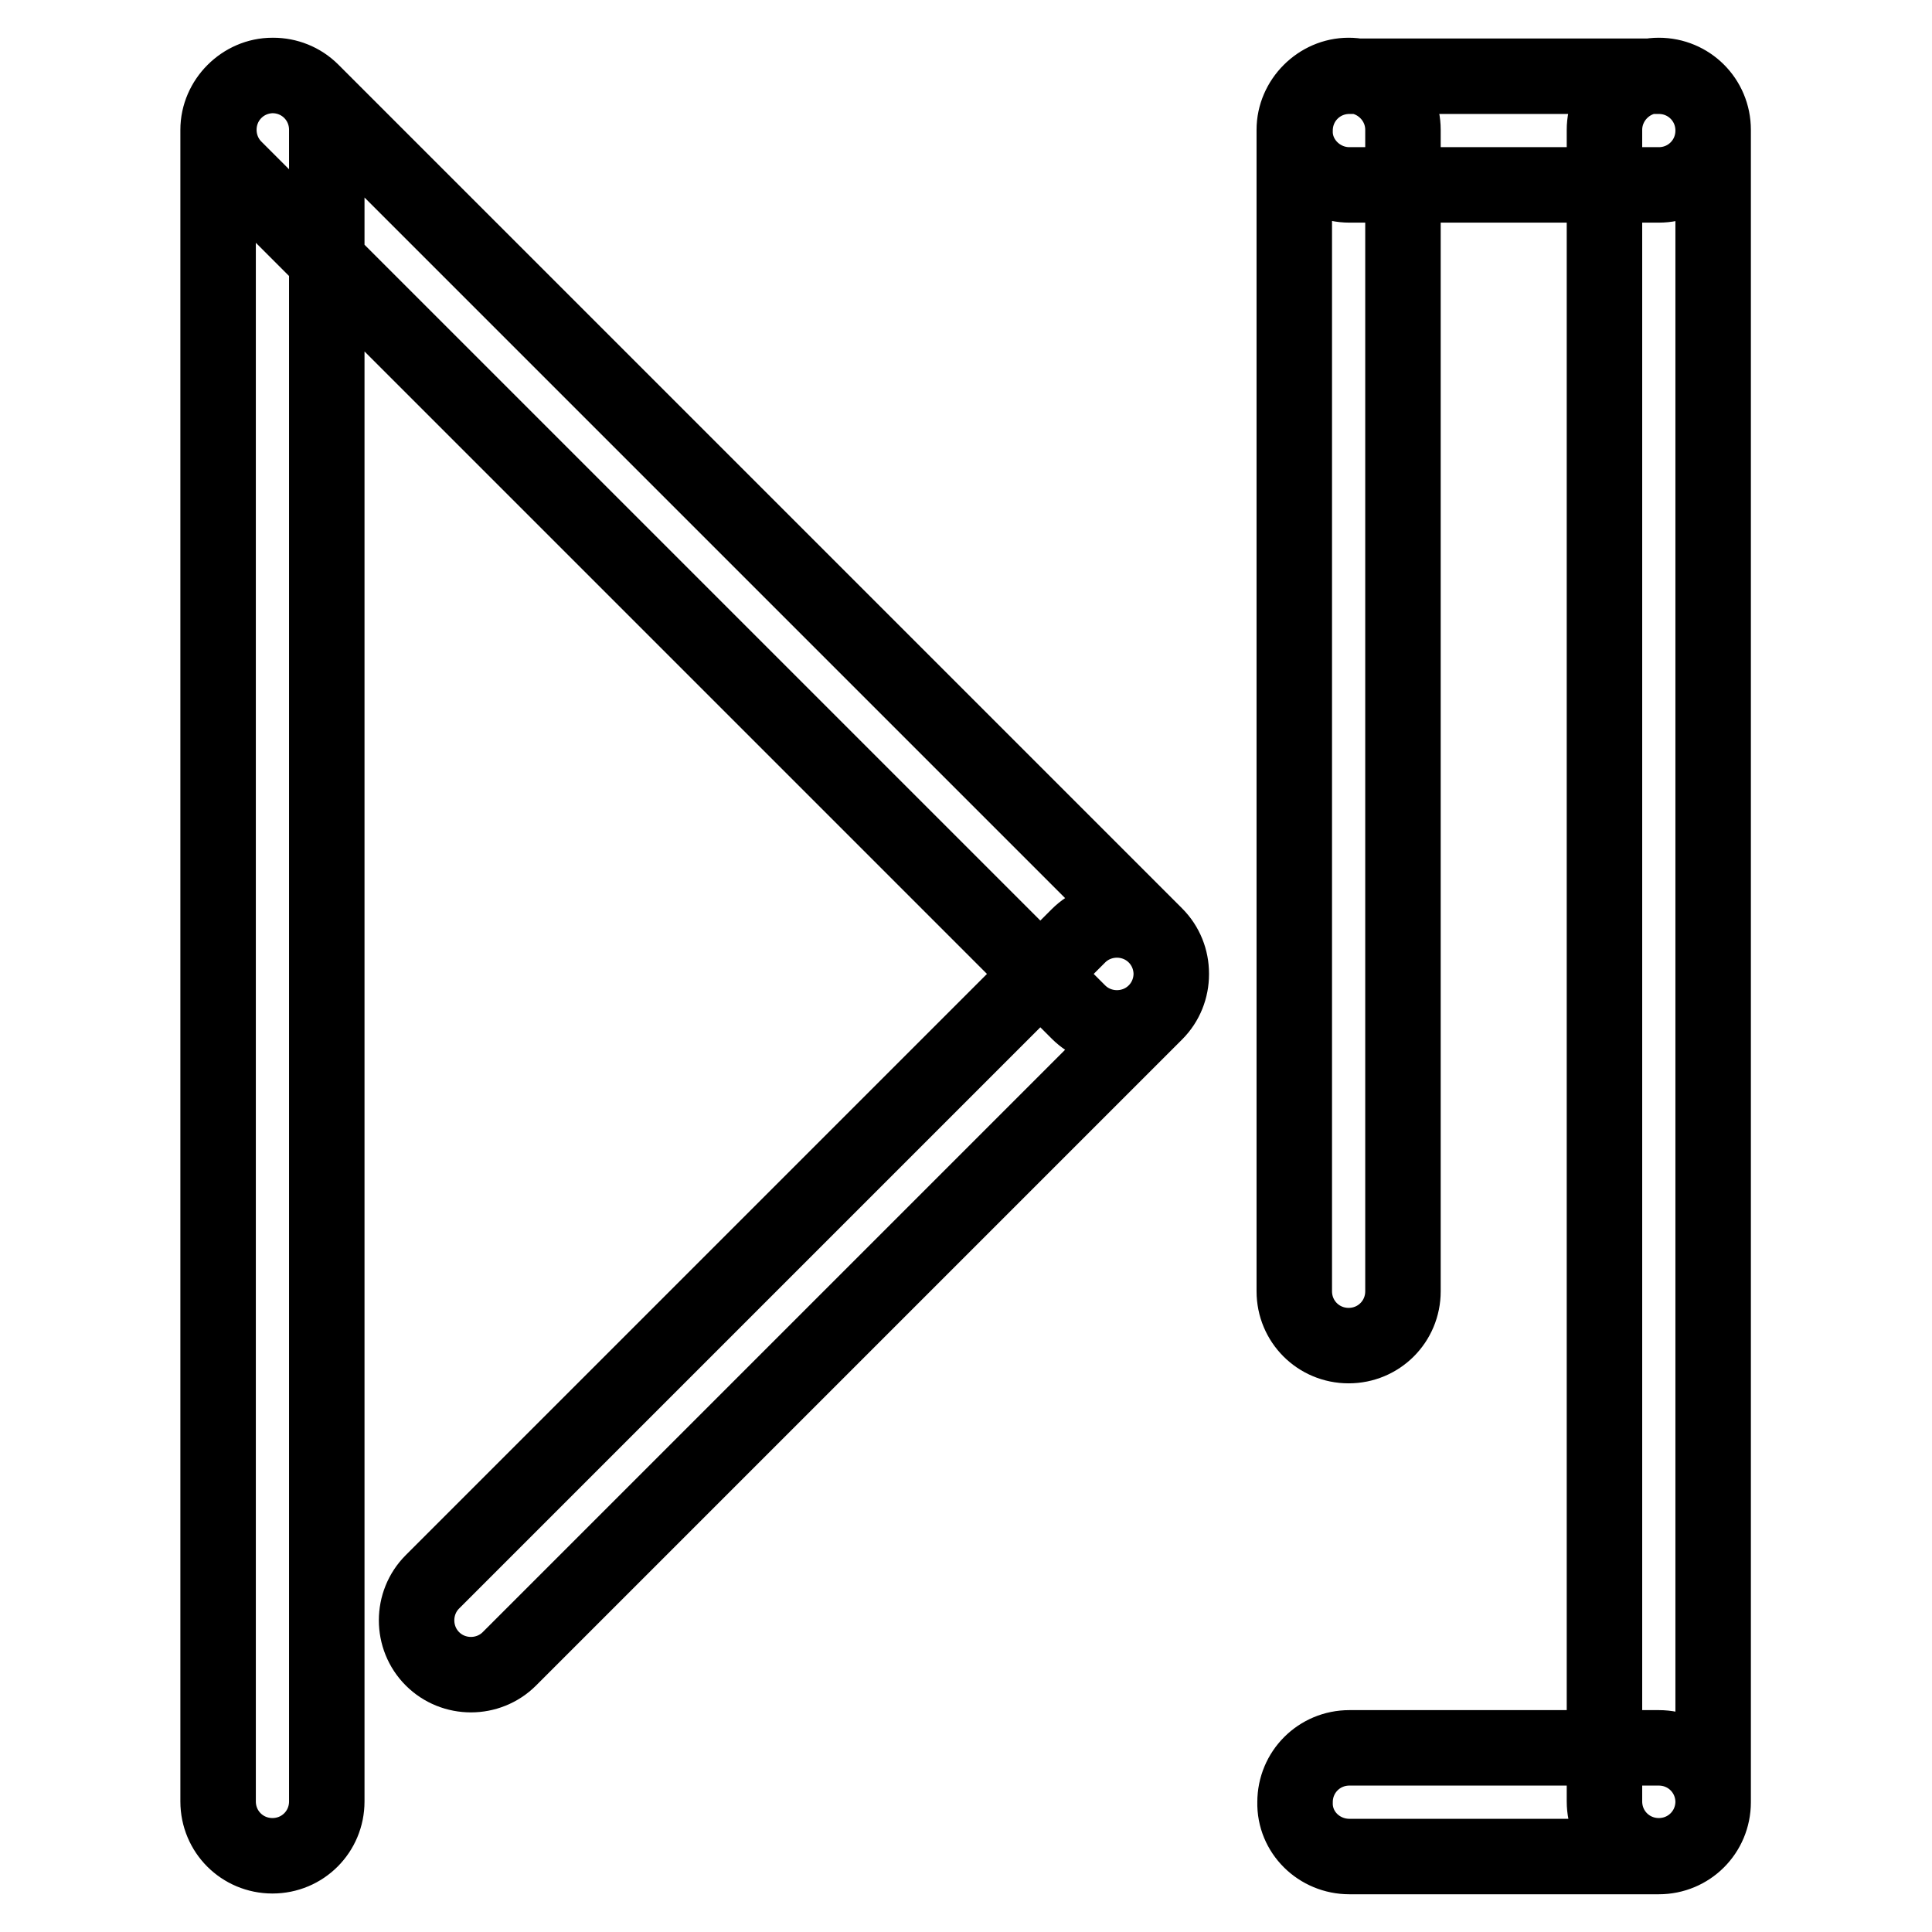 <?xml version="1.0" encoding="utf-8"?>
<!-- Svg Vector Icons : http://www.onlinewebfonts.com/icon -->
<!DOCTYPE svg PUBLIC "-//W3C//DTD SVG 1.1//EN" "http://www.w3.org/Graphics/SVG/1.1/DTD/svg11.dtd">
<svg version="1.1" xmlns="http://www.w3.org/2000/svg" xmlns:xlink="http://www.w3.org/1999/xlink" x="0px" y="0px" viewBox="0 0 256 256" enable-background="new 0 0 256 256" xml:space="preserve">
<g> <path stroke-width="10" fill-opacity="0" stroke="#000000"  d="M212.6,17.2v221.5c0,4,3.2,7.2,7.2,7.2s7.2-3.2,7.2-7.2V17.2c0-4-3.2-7.2-7.2-7.2 C215.8,10,212.6,13.3,212.6,17.2z M28.9,17.2v221.5c0,4,3.2,7.2,7.2,7.2s7.2-3.2,7.2-7.2V17.2c0-4-3.2-7.2-7.2-7.2 C32.2,10,28.9,13.3,28.9,17.2z M171.5,17.2v153.9c0,4,3.2,7.2,7.2,7.2c4,0,7.2-3.2,7.2-7.2V17.2c0-4-3.3-7.2-7.2-7.2 C174.8,10,171.5,13.3,171.5,17.2z M178.8,24.5h41c4,0,7.2-3.2,7.2-7.2c0-4-3.2-7.2-7.2-7.2h-41c-4,0-7.2,3.2-7.2,7.2 C171.5,21.2,174.8,24.5,178.8,24.5z M178.8,246h41c4,0,7.2-3.2,7.2-7.2s-3.2-7.2-7.2-7.2h-41c-4,0-7.2,3.2-7.2,7.2 C171.5,242.8,174.8,246,178.8,246z M31.1,22.3l111.8,111.8c2.8,2.8,7.4,2.8,10.2,0c2.8-2.8,2.8-7.4,0-10.2L41.3,12.1 c-2.8-2.8-7.4-2.8-10.2,0C28.3,14.9,28.3,19.5,31.1,22.3z M67.5,219.8l85.6-85.6c2.8-2.8,2.8-7.4,0-10.2c-2.8-2.8-7.4-2.8-10.2,0 l-85.6,85.6c-2.8,2.8-2.8,7.4,0,10.2C60.1,222.6,64.7,222.6,67.5,219.8z"/></g>
</svg>